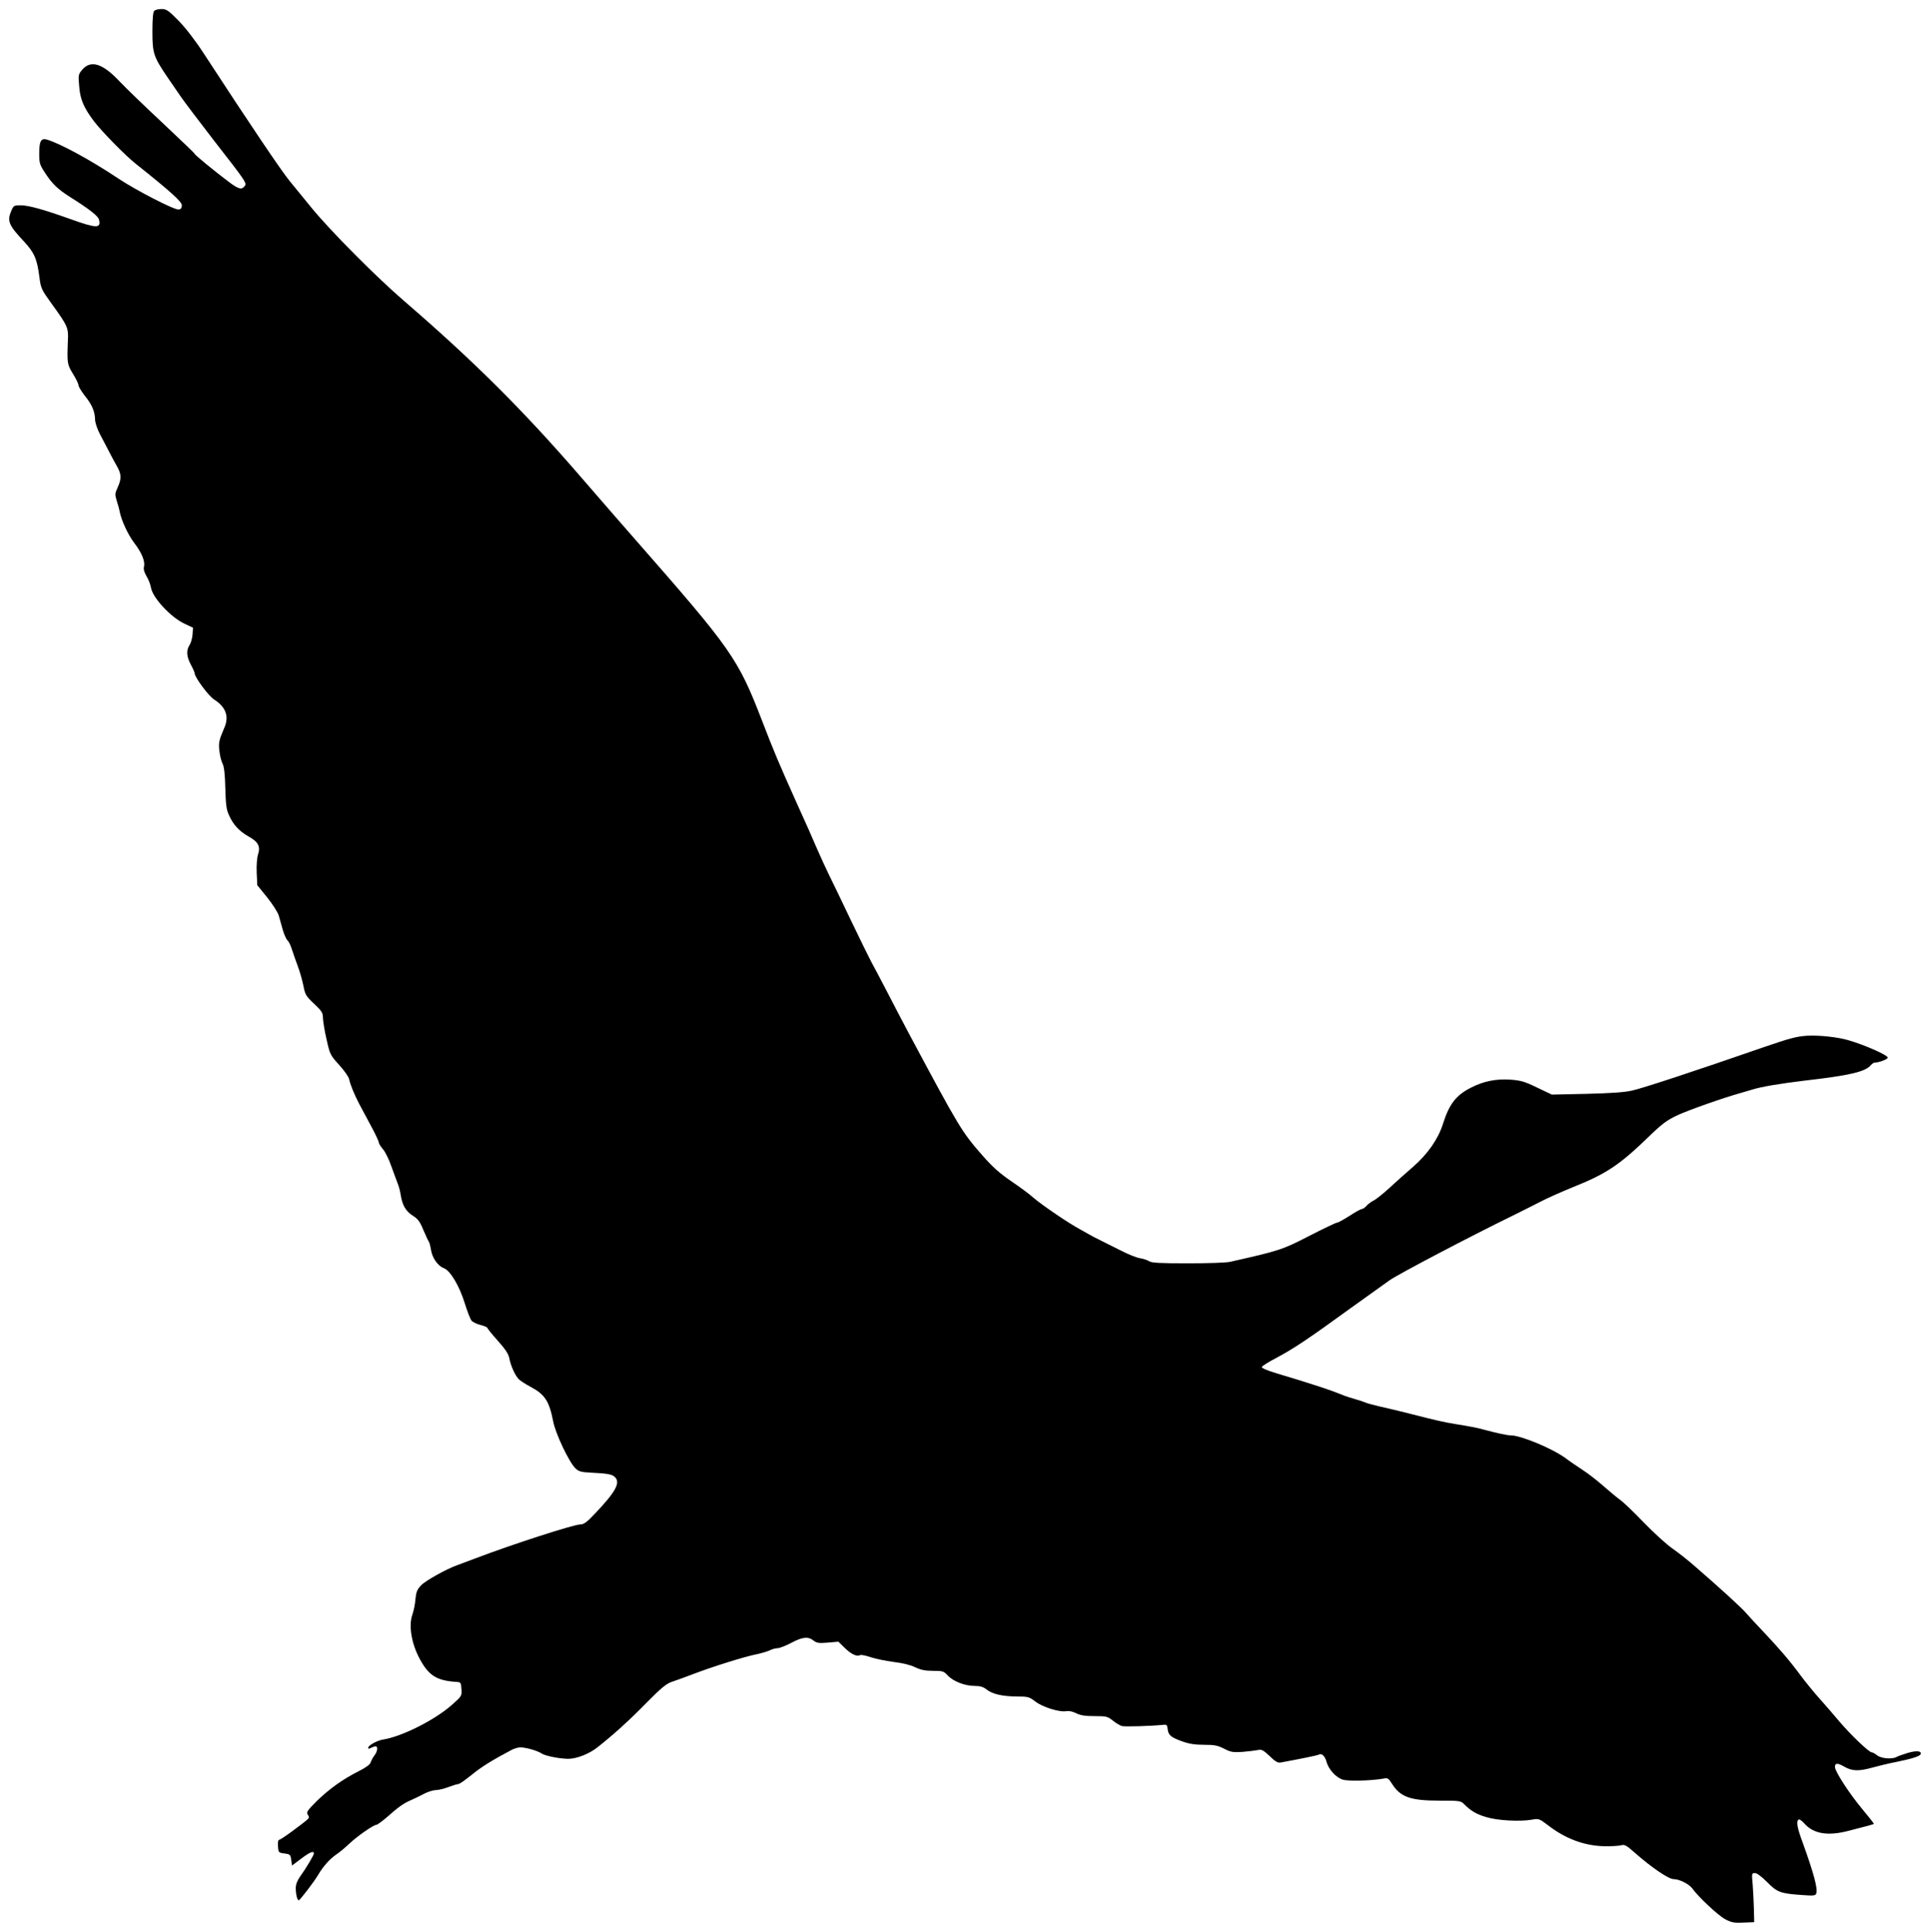 <?xml version="1.0" standalone="no"?>
<!DOCTYPE svg PUBLIC "-//W3C//DTD SVG 20010904//EN"
 "http://www.w3.org/TR/2001/REC-SVG-20010904/DTD/svg10.dtd">
<svg version="1.0" xmlns="http://www.w3.org/2000/svg"
 width="1279pt" height="1280pt" viewBox="0 0 1279 1280"
 preserveAspectRatio="xMidYMid meet">
<g transform="translate(0,1280) scale(0.1,-0.1)"
fill="#000000" stroke="none">
<path d="M1022 12728 c-8 -8 -12 -53 -12 -135 0 -148 7 -168 104 -311 39 -57
78 -114 86 -125 13 -20 147 -197 217 -287 222 -285 221 -284 202 -306 -18 -22
-40 -16 -100 29 -95 71 -229 181 -229 188 0 3 -96 95 -212 204 -117 109 -244
232 -282 272 -115 123 -194 149 -252 80 -25 -30 -26 -34 -19 -111 7 -87 31
-141 99 -231 51 -67 211 -230 278 -282 226 -180 303 -249 303 -273 0 -18 -6
-26 -21 -28 -28 -4 -281 126 -401 206 -183 122 -378 228 -471 257 -40 12 -52
-10 -52 -90 0 -67 3 -76 39 -131 47 -72 83 -107 165 -159 129 -81 186 -126
192 -150 15 -59 -17 -58 -182 1 -185 66 -282 93 -336 94 -45 0 -48 -2 -63 -36
-29 -69 -18 -95 84 -204 68 -73 87 -116 102 -235 10 -77 13 -83 84 -181 104
-144 109 -156 105 -239 -6 -151 -5 -158 33 -221 21 -33 37 -67 37 -76 0 -9 19
-40 42 -70 48 -59 67 -105 68 -158 0 -19 14 -60 29 -90 16 -30 43 -82 60 -115
17 -33 42 -80 56 -104 30 -53 31 -82 5 -140 -19 -41 -19 -48 -6 -90 8 -25 17
-57 19 -71 13 -61 54 -150 95 -205 52 -68 75 -124 66 -160 -4 -16 2 -37 16
-61 13 -20 27 -56 31 -80 13 -67 131 -194 221 -236 l57 -27 -3 -45 c-2 -25
-11 -57 -20 -70 -23 -35 -20 -76 9 -130 14 -26 25 -52 25 -57 0 -26 92 -150
128 -173 79 -50 102 -113 68 -189 -34 -79 -39 -99 -32 -153 3 -31 13 -68 21
-84 10 -19 16 -70 18 -161 3 -108 7 -143 24 -179 28 -64 68 -107 130 -142 65
-36 80 -66 63 -119 -7 -21 -11 -72 -9 -120 l4 -84 65 -80 c36 -45 70 -98 77
-120 6 -22 18 -65 27 -96 9 -31 23 -62 31 -69 8 -7 21 -33 29 -59 8 -25 26
-76 40 -114 14 -37 30 -95 37 -130 11 -57 17 -67 70 -117 52 -49 59 -60 59
-95 1 -22 11 -86 24 -141 22 -99 24 -104 83 -169 34 -37 64 -80 67 -96 6 -33
36 -105 67 -164 12 -22 46 -85 75 -140 30 -55 54 -106 54 -114 0 -7 13 -28 28
-45 15 -18 40 -68 55 -112 16 -43 34 -95 42 -114 8 -19 17 -53 20 -75 11 -70
34 -110 80 -139 35 -22 48 -40 70 -94 16 -37 32 -72 36 -77 5 -6 11 -31 15
-55 8 -54 46 -108 85 -122 42 -15 103 -116 139 -233 17 -54 37 -107 46 -116 8
-9 35 -22 60 -28 24 -6 44 -15 44 -19 0 -4 31 -43 69 -85 49 -55 71 -88 76
-115 9 -50 39 -116 63 -140 11 -11 47 -34 81 -52 92 -49 121 -94 147 -228 16
-82 106 -272 149 -312 20 -19 38 -24 102 -27 108 -5 140 -11 158 -29 38 -38 5
-98 -131 -241 -54 -58 -75 -73 -98 -73 -43 0 -449 -131 -696 -225 -52 -20
-106 -40 -120 -45 -69 -24 -209 -102 -238 -132 -28 -29 -34 -45 -39 -94 -2
-32 -12 -78 -20 -101 -26 -72 -7 -191 48 -293 59 -110 111 -144 239 -153 34
-2 35 -3 38 -48 3 -46 2 -47 -65 -106 -112 -99 -329 -208 -453 -228 -40 -6
-100 -39 -100 -55 0 -7 6 -8 19 0 11 5 24 10 30 10 17 0 13 -35 -8 -61 -10
-13 -21 -34 -25 -46 -4 -14 -33 -35 -79 -58 -107 -54 -193 -116 -276 -196 -66
-66 -72 -75 -61 -93 14 -23 19 -17 -108 -112 -41 -30 -78 -54 -83 -54 -6 0 -9
-19 -7 -42 3 -42 4 -43 43 -48 37 -5 40 -7 45 -42 l5 -38 60 45 c58 44 85 55
85 35 0 -11 -51 -97 -92 -154 -18 -26 -28 -51 -28 -75 0 -43 10 -81 20 -81 8
0 104 126 130 171 30 51 74 101 114 129 23 15 64 49 91 75 54 51 161 125 180
125 6 0 38 24 71 52 74 66 108 90 159 112 22 10 61 28 86 42 26 13 61 24 78
24 17 0 54 9 83 20 29 11 59 20 66 20 8 0 47 28 89 62 64 52 136 97 267 166
16 8 41 15 55 15 39 -1 113 -22 141 -41 25 -16 116 -34 175 -35 55 0 139 32
194 76 107 84 216 183 329 299 91 92 126 121 161 134 25 8 91 32 146 53 128
49 342 116 420 131 33 7 72 19 87 26 15 8 38 14 51 14 13 0 54 16 90 35 75 40
113 44 149 15 21 -16 35 -18 94 -13 l70 6 43 -42 c42 -41 81 -59 100 -47 5 4
36 -2 69 -13 32 -11 101 -25 153 -32 59 -7 113 -20 143 -35 38 -18 67 -24 119
-24 64 0 71 -2 98 -31 36 -39 114 -69 178 -69 35 0 56 -6 77 -22 39 -32 105
-47 200 -48 77 0 84 -2 126 -34 48 -37 161 -72 206 -63 16 3 42 -3 64 -14 28
-14 58 -19 121 -19 79 0 87 -2 122 -30 21 -17 48 -33 61 -36 20 -5 191 0 269
8 27 3 30 0 33 -28 4 -40 22 -55 98 -82 44 -16 84 -22 143 -22 68 0 90 -4 133
-26 45 -23 59 -25 122 -21 39 3 85 9 101 12 26 6 36 0 79 -40 39 -38 54 -46
75 -42 130 24 244 47 251 52 18 11 40 -9 50 -46 14 -52 63 -106 109 -120 37
-11 186 -7 263 6 34 7 38 5 61 -31 57 -91 123 -114 319 -114 130 0 139 -1 160
-23 44 -44 82 -67 147 -86 73 -23 225 -31 303 -17 45 8 48 7 105 -36 117 -91
243 -137 373 -140 47 -1 97 2 112 6 24 7 35 1 95 -52 109 -96 221 -172 254
-172 38 0 103 -33 124 -62 36 -52 169 -177 215 -202 43 -23 59 -27 122 -24
l73 3 -2 85 c-1 47 -5 120 -8 163 -7 75 -7 77 15 77 13 0 44 -23 80 -59 67
-68 88 -76 227 -86 82 -6 94 -5 99 10 12 30 -17 135 -90 338 -37 99 -44 141
-26 152 5 3 22 -9 37 -26 61 -69 155 -85 293 -49 119 30 165 43 168 46 2 1
-34 47 -80 102 -84 101 -178 246 -178 275 0 27 17 28 62 2 52 -30 97 -31 186
-6 37 10 105 27 152 36 113 23 163 39 168 53 7 22 -28 25 -86 8 -31 -10 -65
-21 -74 -27 -31 -16 -101 -10 -128 11 -14 11 -30 20 -36 20 -18 0 -137 114
-210 199 -35 42 -96 112 -135 156 -40 44 -96 114 -127 155 -68 93 -142 179
-247 290 -45 47 -95 101 -112 121 -29 35 -183 175 -346 316 -40 35 -103 85
-142 112 -38 26 -124 104 -190 172 -65 68 -137 137 -160 153 -22 16 -71 57
-110 91 -38 34 -101 83 -140 108 -38 25 -88 59 -110 76 -89 65 -297 151 -363
151 -23 0 -88 14 -167 35 -58 16 -89 22 -200 40 -78 13 -120 22 -315 72 -52
13 -133 33 -180 43 -47 11 -94 23 -105 29 -11 5 -40 14 -64 21 -25 7 -56 17
-70 22 -94 39 -207 76 -454 150 -59 18 -97 34 -95 41 2 7 47 35 99 62 109 58
206 122 484 324 110 79 229 164 264 189 57 40 523 285 816 428 61 30 144 72
185 93 41 22 137 64 212 95 221 88 310 147 501 332 94 91 123 112 195 146 77
35 303 115 422 148 25 7 59 17 75 22 57 18 183 39 340 58 305 35 407 59 444
104 8 9 19 16 25 16 28 0 86 22 86 33 0 16 -148 82 -260 115 -71 21 -191 34
-272 30 -70 -4 -116 -16 -293 -77 -447 -155 -799 -271 -868 -286 -49 -12 -144
-18 -302 -22 l-231 -5 -97 46 c-84 41 -109 48 -180 53 -93 6 -174 -10 -257
-52 -101 -51 -146 -109 -188 -242 -32 -100 -100 -198 -197 -283 -48 -41 -119
-105 -158 -141 -40 -37 -86 -73 -102 -82 -17 -8 -39 -24 -49 -36 -11 -12 -24
-21 -31 -21 -6 0 -43 -20 -81 -45 -38 -24 -75 -45 -82 -45 -8 0 -91 -40 -185
-88 -178 -92 -200 -99 -525 -172 -23 -6 -149 -10 -280 -10 -185 0 -242 3 -257
14 -11 7 -39 17 -62 20 -23 4 -77 26 -120 48 -43 22 -105 53 -138 69 -33 16
-67 34 -75 39 -8 5 -37 21 -64 36 -72 38 -254 162 -308 209 -25 23 -92 72
-148 110 -76 52 -123 94 -187 167 -139 158 -153 181 -491 813 -41 77 -108 205
-149 285 -42 80 -85 163 -98 185 -12 22 -73 146 -135 275 -61 129 -128 267
-147 305 -19 39 -54 115 -78 170 -23 55 -86 197 -140 315 -113 252 -147 332
-225 535 -160 413 -197 467 -840 1200 -49 55 -211 242 -361 415 -381 441 -712
770 -1169 1164 -187 161 -487 463 -613 616 -61 74 -127 155 -147 180 -56 68
-265 378 -568 843 -57 88 -122 172 -169 220 -67 68 -80 77 -112 77 -21 0 -42
-5 -49 -12z"/>
</g>
</svg>
